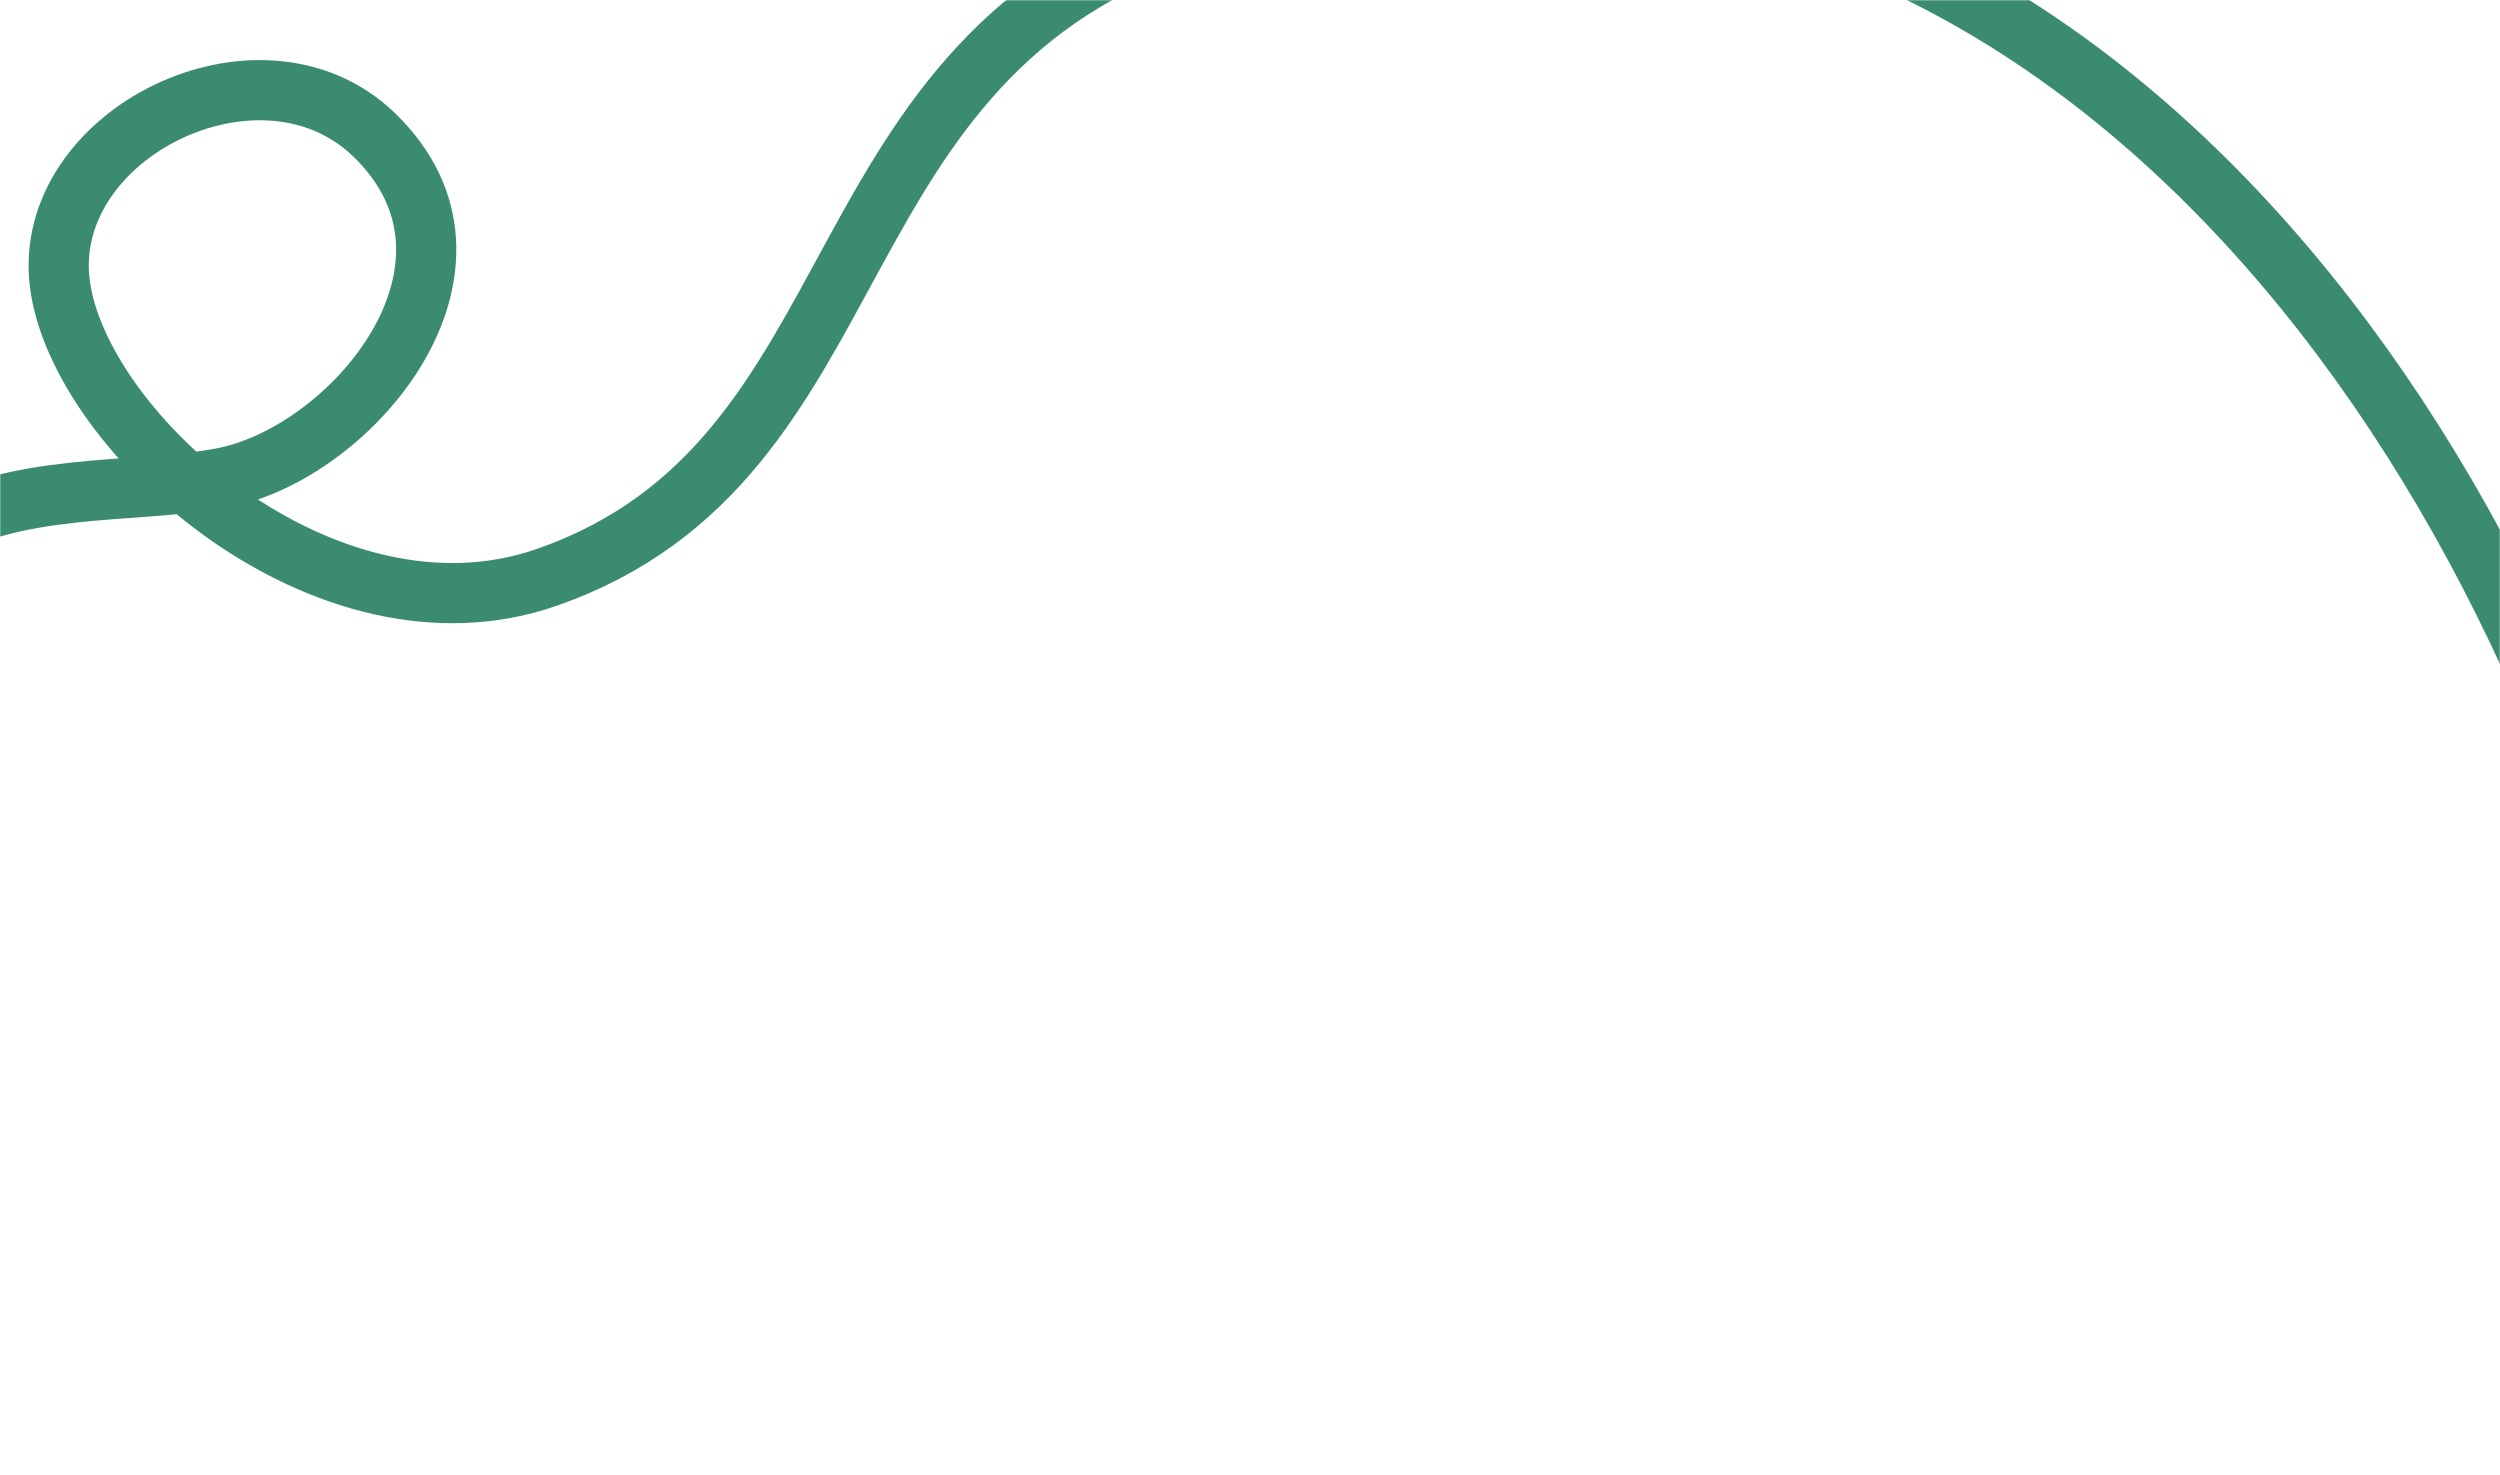 <svg width="1246" height="735" viewBox="0 0 1246 735" fill="none" xmlns="http://www.w3.org/2000/svg">
<mask id="mask0_5627_6669" style="mask-type:alpha" maskUnits="userSpaceOnUse" x="0" y="0" width="1246" height="735">
<rect width="1246" height="735" fill="#F2F2F2"/>
</mask>
<g mask="url(#mask0_5627_6669)">
<path d="M-81.268 494.565C-127.115 213.798 21.416 254.076 109.611 238.428C175.162 226.797 254.565 132.394 186.16 66.903C129.672 12.821 20.573 66.712 29.803 141.191C39.033 215.669 162.633 326.148 272.609 287.718C441.082 228.846 402.284 27.514 596.61 -34.282C977.11 -155.282 1228.11 167.218 1313.11 469.718" stroke="#3B8C6E" stroke-width="30"/>
</g>
</svg>
